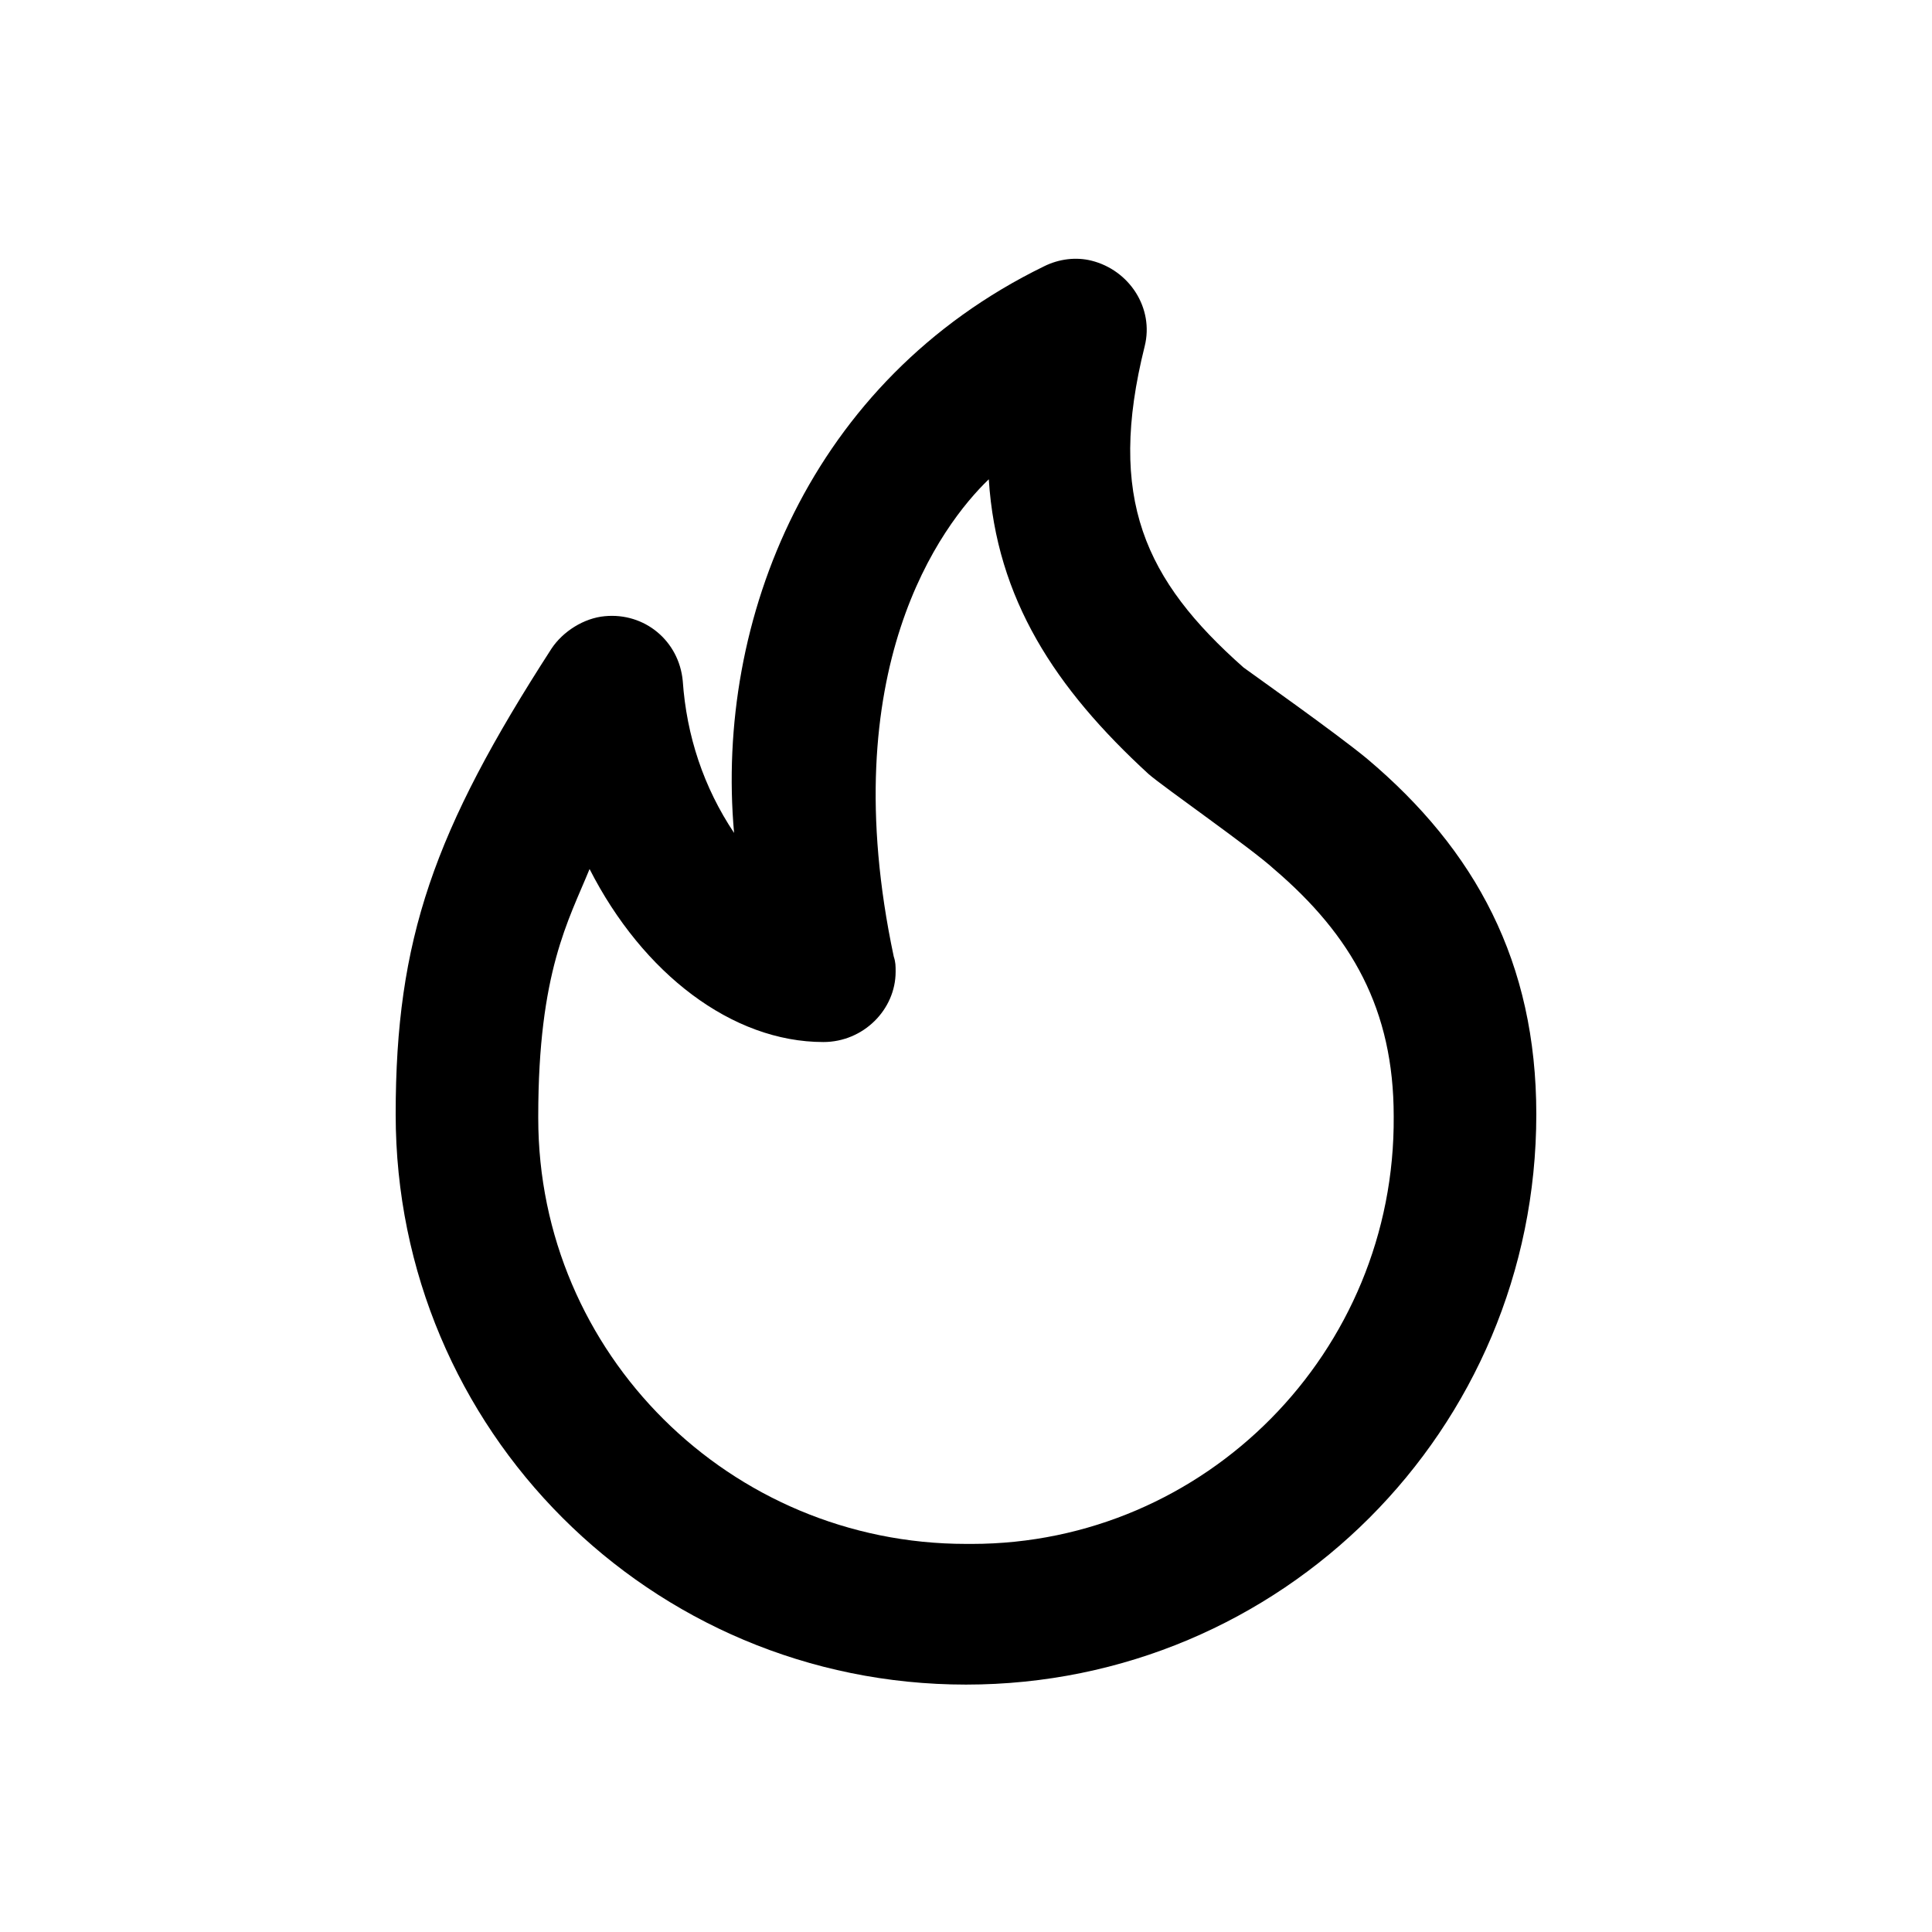 <?xml version="1.0" encoding="UTF-8"?>
<!-- Uploaded to: SVG Repo, www.svgrepo.com, Generator: SVG Repo Mixer Tools -->
<svg fill="#000000" width="800px" height="800px" version="1.1" viewBox="144 144 512 512" xmlns="http://www.w3.org/2000/svg">
 <path d="m506.3 345.08c-8.566-7.055-30.73-22.672-32.746-24.184-26.199-23.176-36.273-44.84-26.199-85.145 2.519-10.078-4.031-20.152-14.105-22.672-4.031-1.008-8.566-0.504-12.594 1.512-61.969 30.23-87.16 93.707-82.121 150.14-8.062-12.09-12.594-25.695-13.602-40.305-1.008-10.578-10.078-18.137-20.656-17.129-5.543 0.504-11.082 4.031-14.105 8.566-31.238 48.363-41.316 77.082-41.316 123.43 0 83.633 67.512 151.14 151.14 151.14s151.14-67.512 151.14-151.14c-0.004-40.305-16.125-70.031-44.844-94.215zm-106.3 208.07c-62.473 0-113.36-50.383-113.36-112.85v-0.504c0-38.289 8.062-51.891 13.602-65.496 14.105 27.711 37.785 45.848 61.965 45.848 10.578 0 19.145-8.566 19.145-18.641 0-1.512 0-2.519-0.504-4.031-16.121-76.074 12.594-114.36 25.191-126.46 2.016 31.738 17.633 55.418 42.32 78.09 4.031 3.527 27.207 19.648 33.25 25.191 20.656 17.633 31.738 37.281 31.738 65.496 0.504 62.473-49.879 113.36-111.85 113.36h-1.504z"/>
</svg>